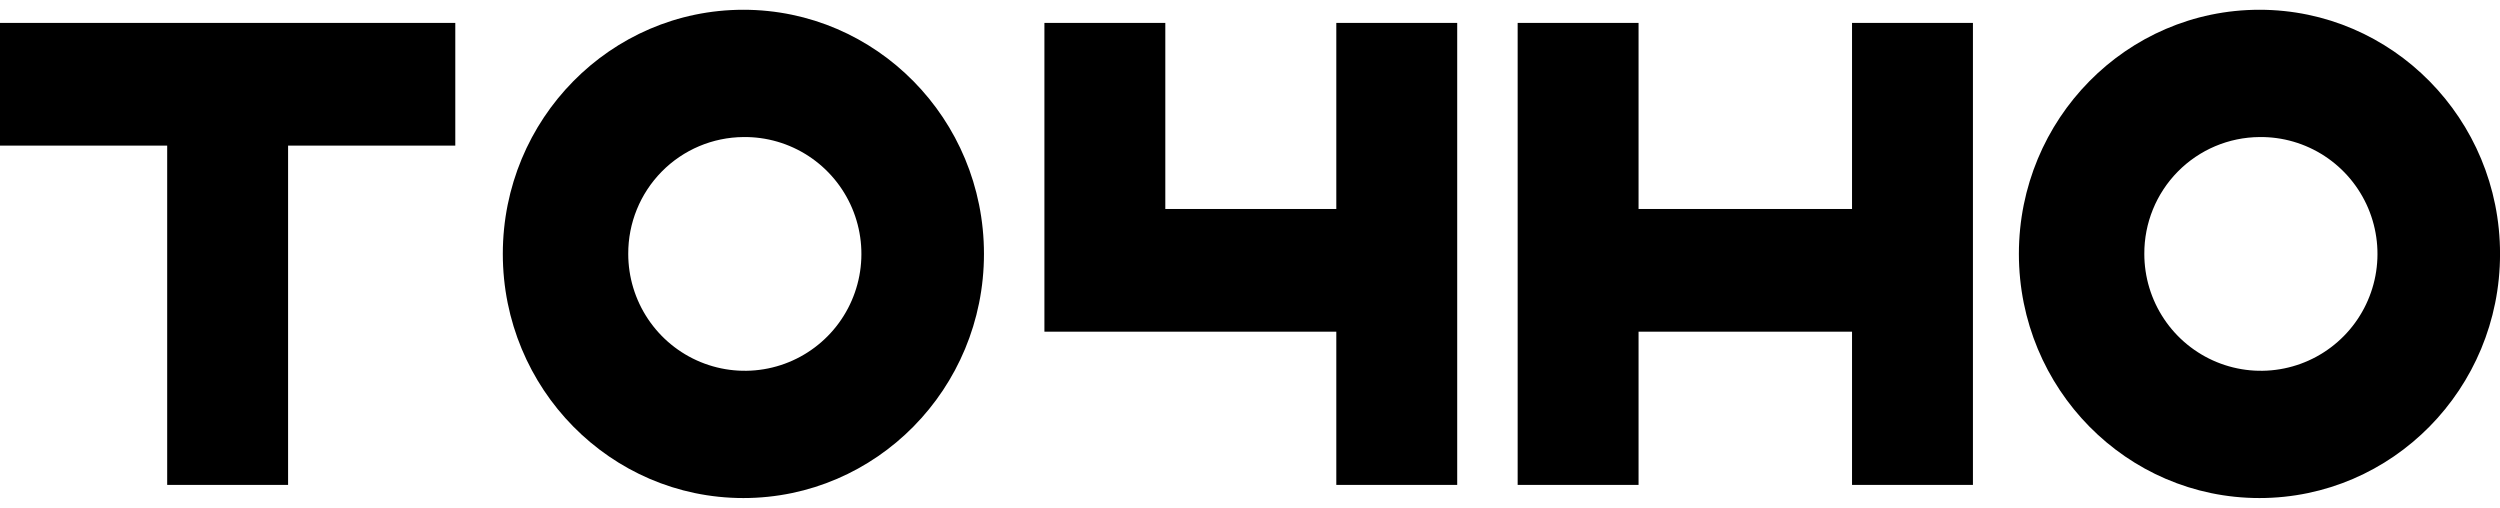 <?xml version="1.0" encoding="UTF-8"?> <svg xmlns="http://www.w3.org/2000/svg" width="128" height="26" viewBox="0 0 128 26" fill="none"><g clip-path="url(#clip0_35_635)"><path d="M94.824 1.173V10.7H83.894V1.173H77.704V10.7V16.982V24.827H83.894V16.982H94.824V24.827H101.014V16.982V10.7V1.173H94.824Z" fill="black"></path><path d="M68.419 1.173V10.7H59.664V1.173H53.474V16.982H68.419V24.827H74.609V16.982V10.7V1.173H68.419Z" fill="black"></path><path d="M23.311 1.173H14.75H8.56H0V7.455H8.56V24.827H14.75V7.455H23.311V1.173Z" fill="black"></path><path d="M38.061 0.5C31.258 0.5 25.744 6.097 25.744 12.999C25.744 19.901 31.258 25.5 38.061 25.5C44.864 25.5 50.379 19.903 50.379 12.999C50.379 6.095 44.864 0.5 38.061 0.5ZM38.061 7.017C39.244 7.002 40.406 7.34 41.397 7.989C42.388 8.638 43.165 9.567 43.628 10.659C44.091 11.751 44.22 12.957 43.998 14.123C43.776 15.288 43.213 16.362 42.381 17.206C41.55 18.05 40.486 18.628 39.326 18.864C38.166 19.101 36.962 18.987 35.867 18.536C34.772 18.085 33.836 17.318 33.177 16.332C32.518 15.346 32.166 14.186 32.166 12.999C32.159 11.423 32.776 9.908 33.88 8.787C34.985 7.665 36.489 7.029 38.061 7.017Z" fill="black"></path><path d="M115.684 0.5C108.881 0.5 103.367 6.097 103.367 12.999C103.367 19.901 108.881 25.5 115.684 25.5C122.486 25.5 128.002 19.903 128.002 12.999C128.002 6.095 122.486 0.5 115.684 0.5ZM115.684 7.017C116.867 7.002 118.028 7.34 119.02 7.989C120.011 8.638 120.788 9.567 121.251 10.659C121.714 11.751 121.843 12.957 121.621 14.123C121.399 15.288 120.836 16.362 120.004 17.206C119.172 18.05 118.109 18.628 116.949 18.864C115.789 19.101 114.585 18.987 113.49 18.536C112.395 18.085 111.459 17.318 110.8 16.332C110.141 15.346 109.789 14.186 109.789 12.999C109.782 11.423 110.398 9.908 111.503 8.787C112.608 7.665 114.111 7.029 115.684 7.017Z" fill="black"></path></g><defs><clipPath id="clip0_35_635"><rect width="128" height="25" fill="white" transform="translate(0 0.5)"></rect></clipPath></defs></svg> 